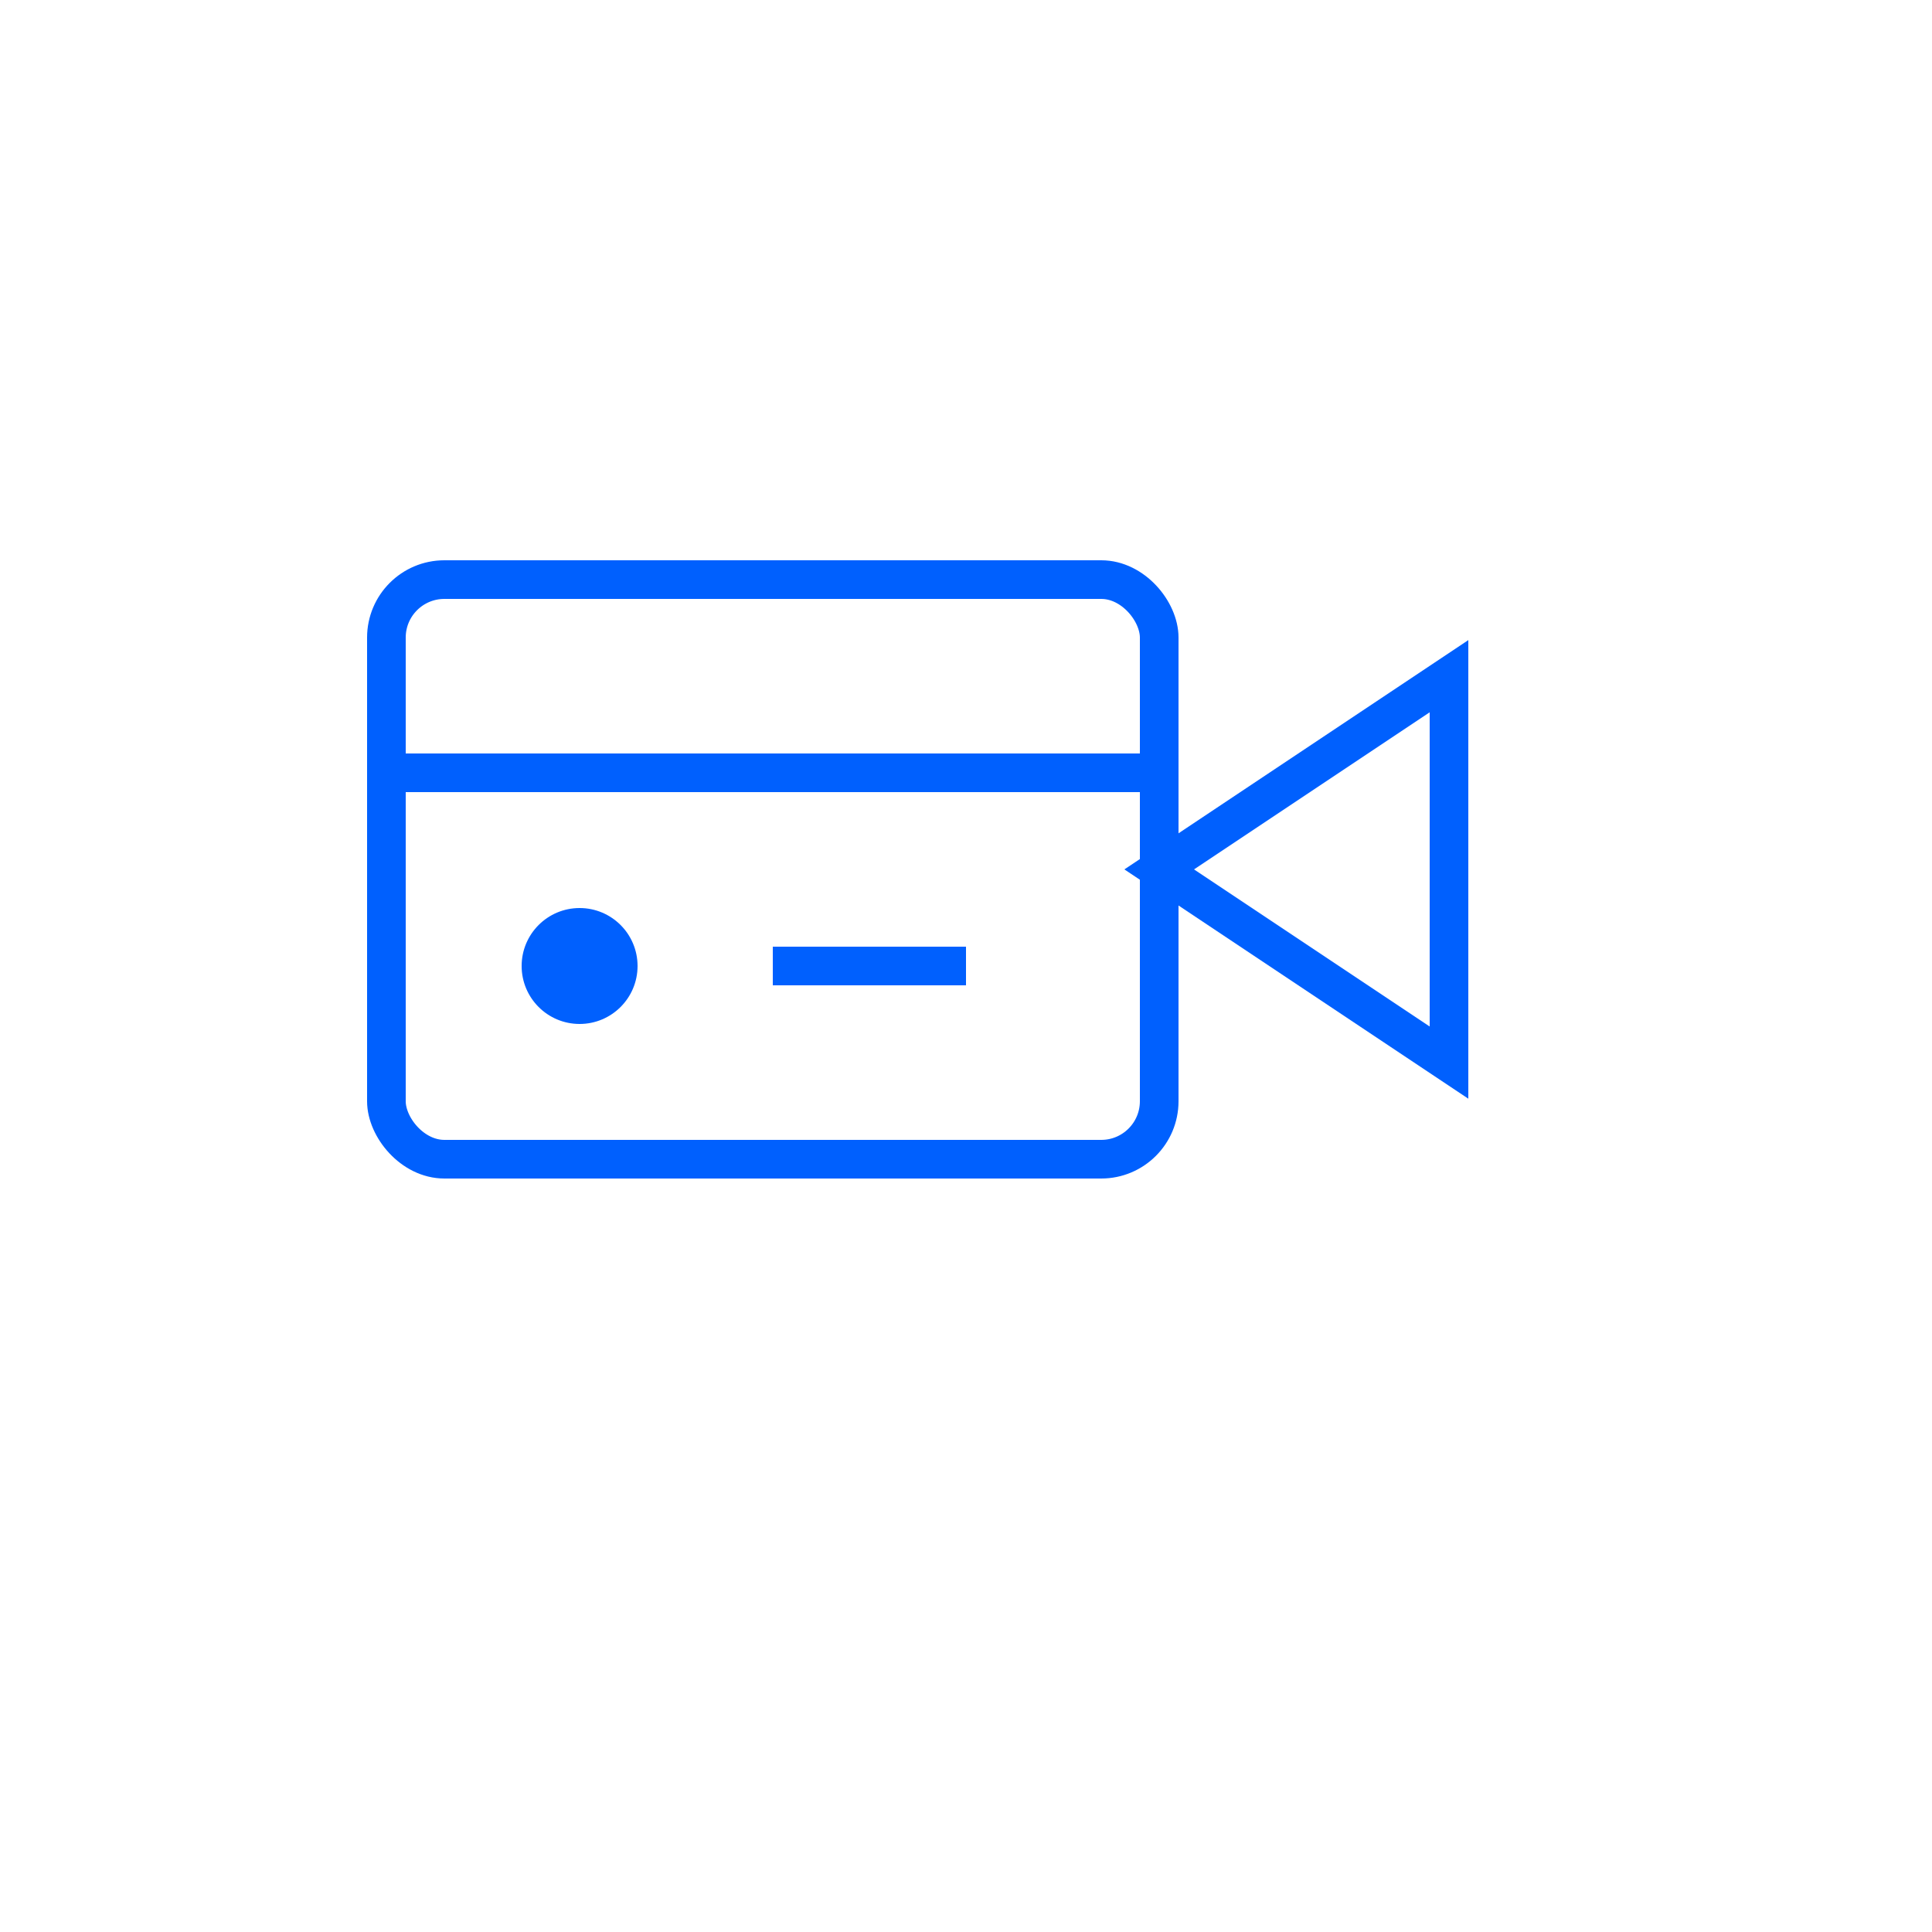 <svg xmlns="http://www.w3.org/2000/svg" viewBox="0 0 100 100" width="64" height="64">
  <rect x="20" y="30" width="40" height="30" rx="3" fill="none" stroke="#0060fe" stroke-width="2"/>
  <path d="M60 45 L75 35 L75 55 Z" fill="none" stroke="#0060fe" stroke-width="2"/>
  <path d="M20 40 L60 40" stroke="#0060fe" stroke-width="2"/>
  <circle cx="30" cy="50" r="3" fill="#0060fe"/>
  <path d="M40 50 L50 50" stroke="#0060fe" stroke-width="2"/>
</svg>